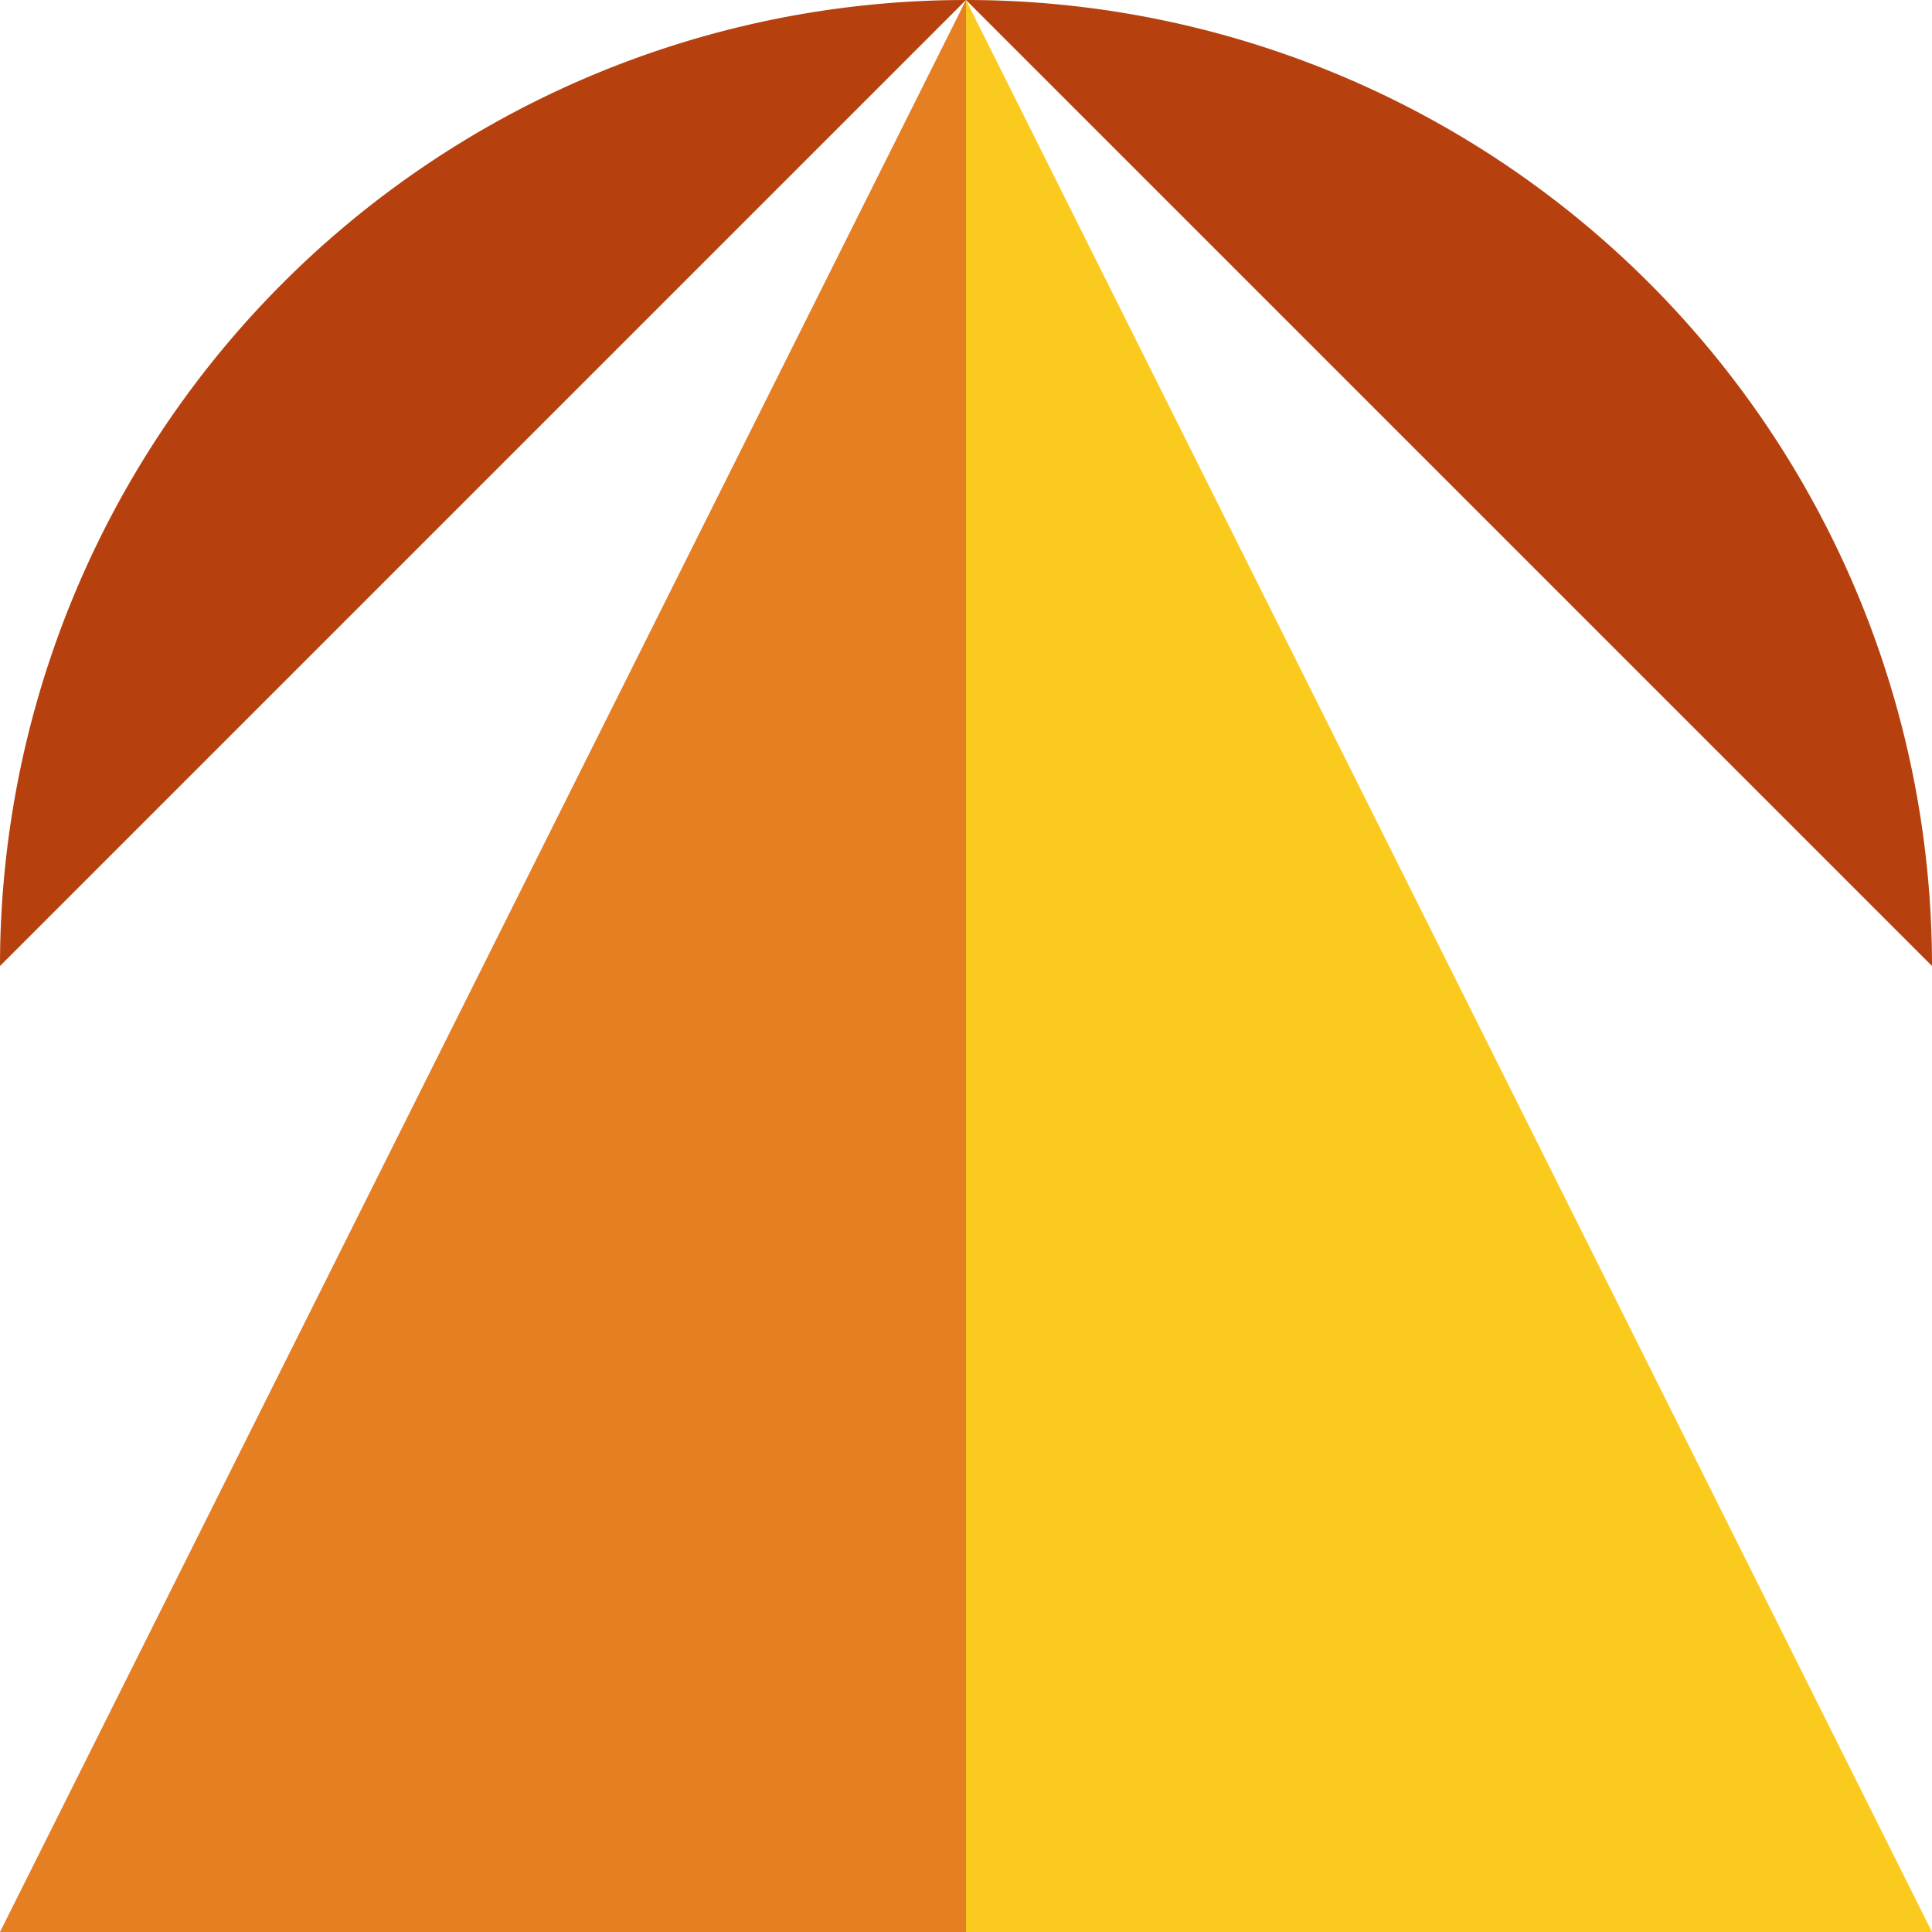 <svg xmlns="http://www.w3.org/2000/svg" viewBox="0 0 100 100"><path fill="#FACB1E" d="M50,0 L100,100 L50,100 Z" /><path fill="#E67E22" d="M50,0 L0,100 L50,100 Z" /><path fill="#B7410E" d="M50,0 L0,50 A50,50 0 0,1 100,50 Z" /></svg>
